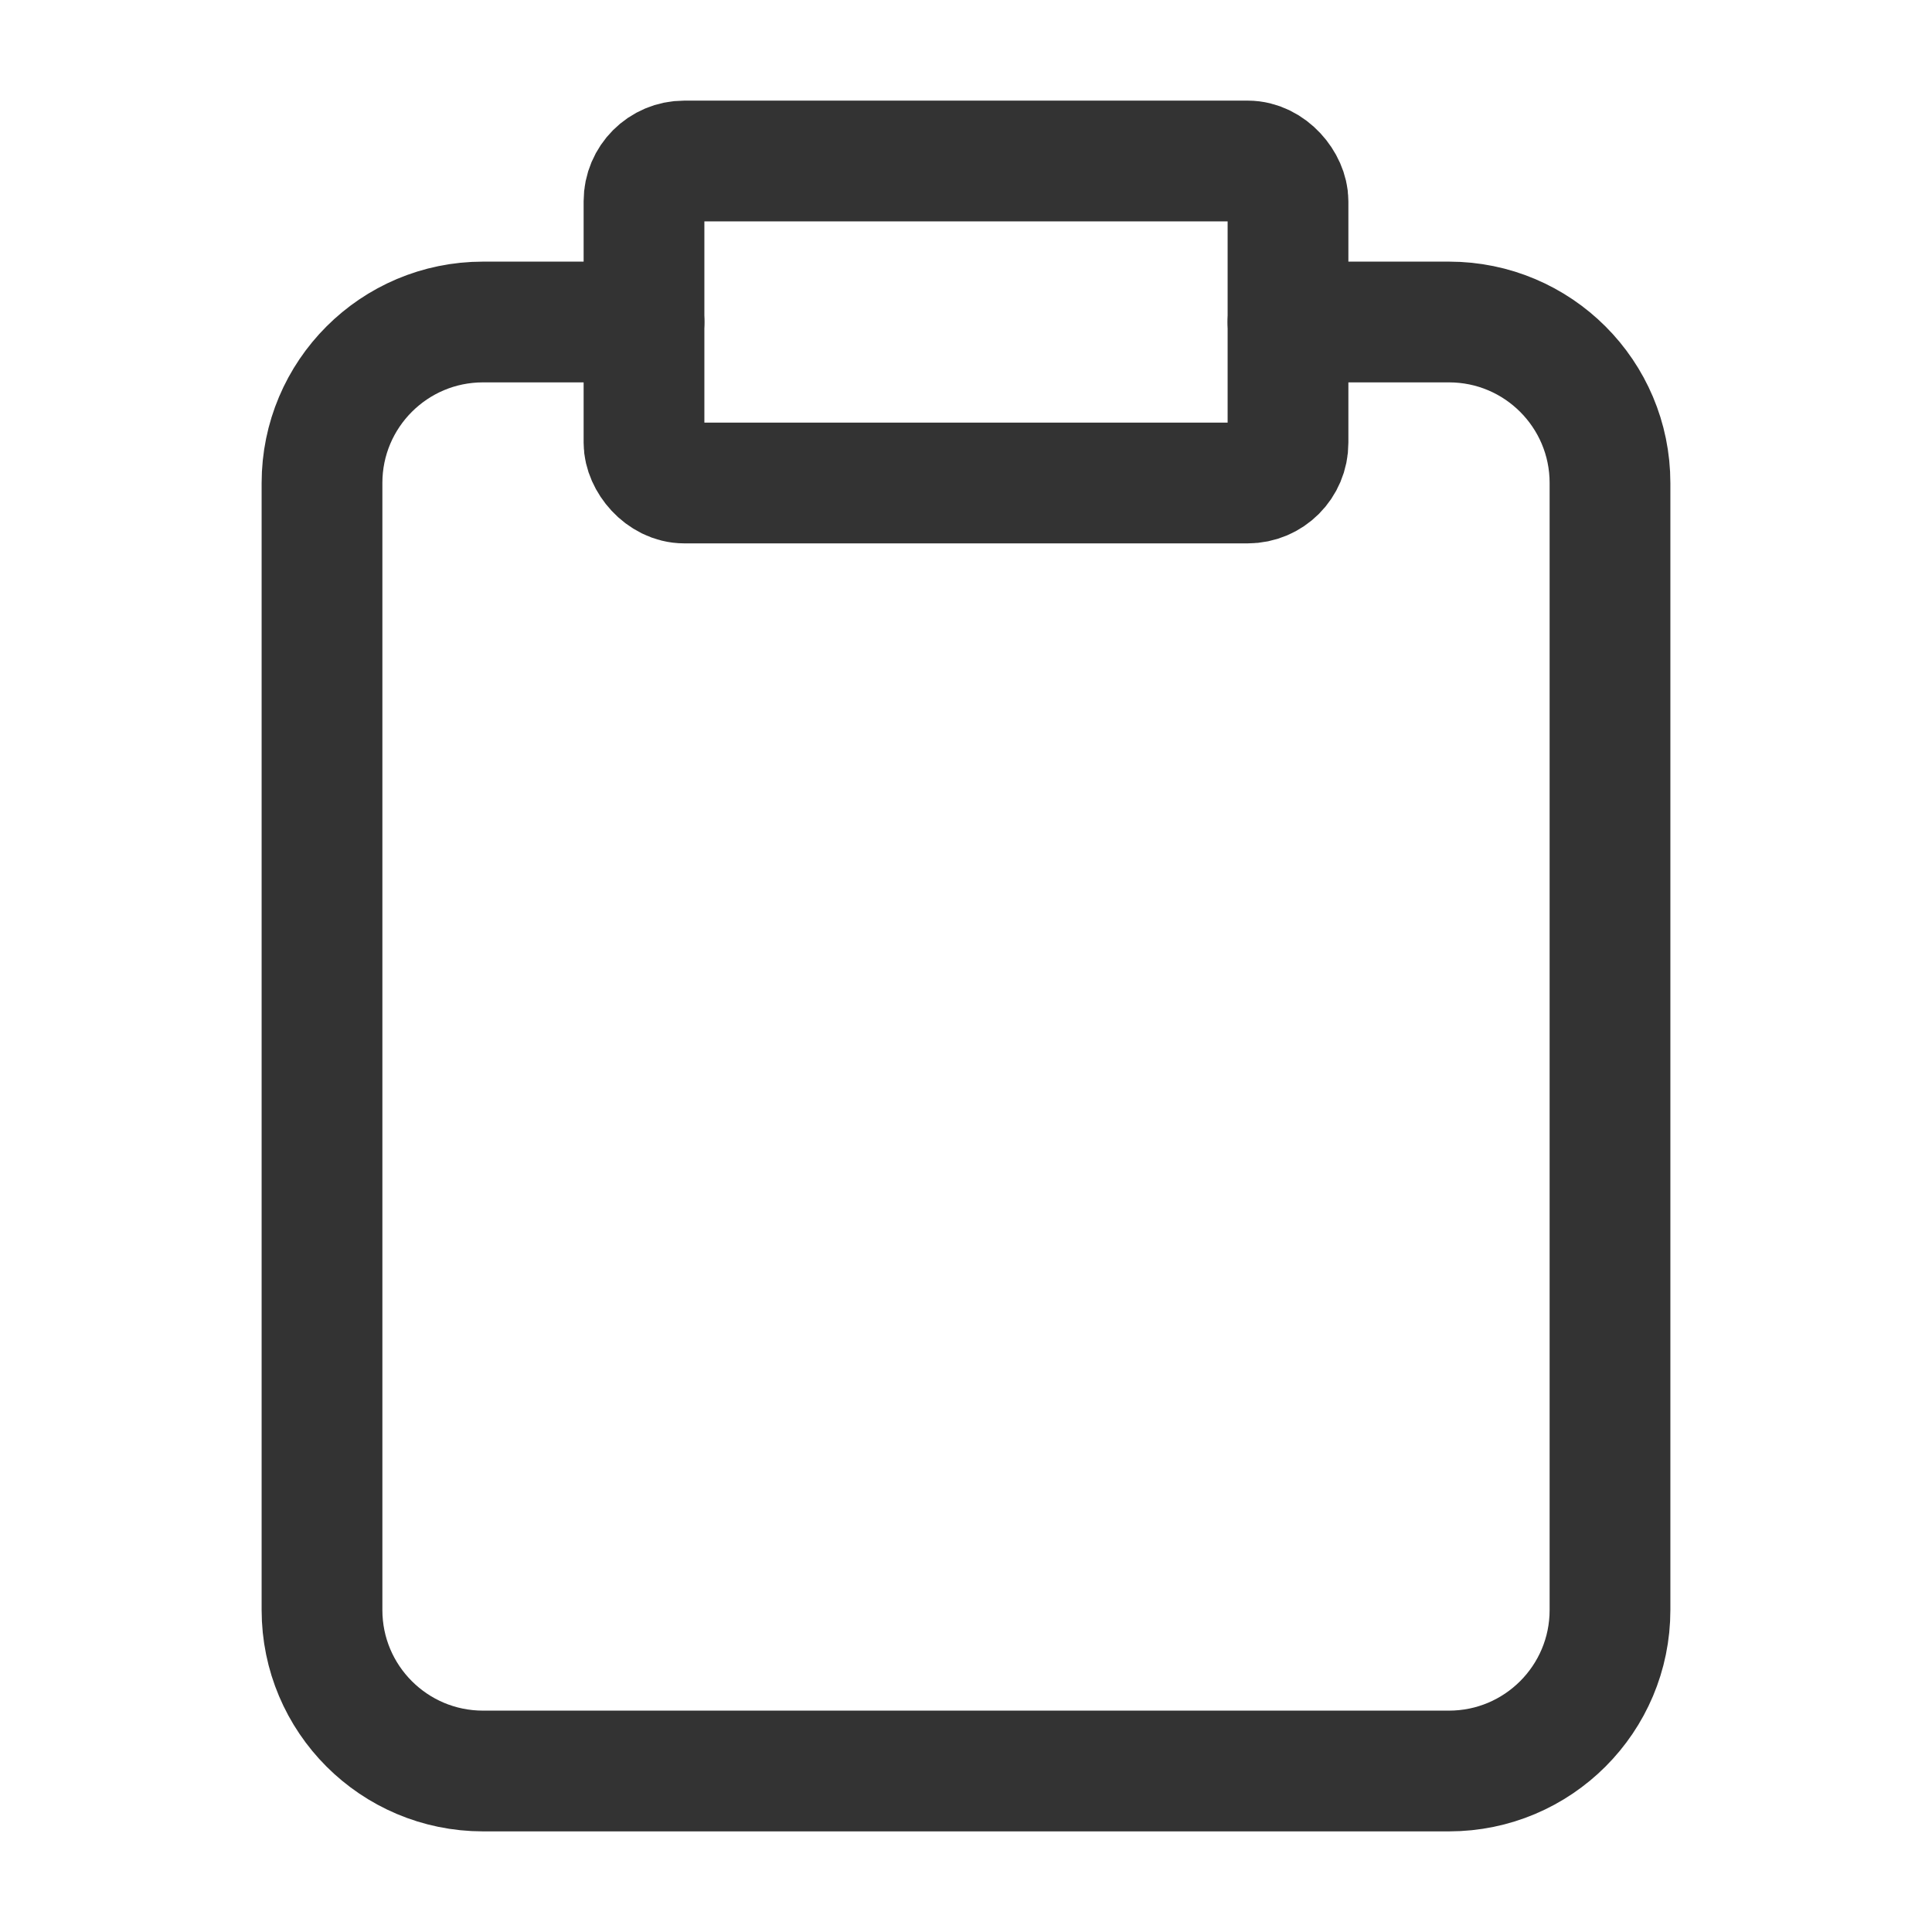 <svg width="48" height="48" viewBox="0 0 48 48" fill="none" xmlns="http://www.w3.org/2000/svg">
<path d="M32 8H36C38.209 8 40 9.791 40 12V40C40 42.209 38.209 44 36 44H12C9.791 44 8 42.209 8 40V12C8 9.791 9.791 8 12 8H16" stroke="#333333" stroke-width="3" stroke-linecap="round" stroke-linejoin="round"/>
<rect x="16" y="4" width="16" height="8" rx="1" stroke="#333333" stroke-width="3" stroke-linecap="round" stroke-linejoin="round"/>
</svg>
